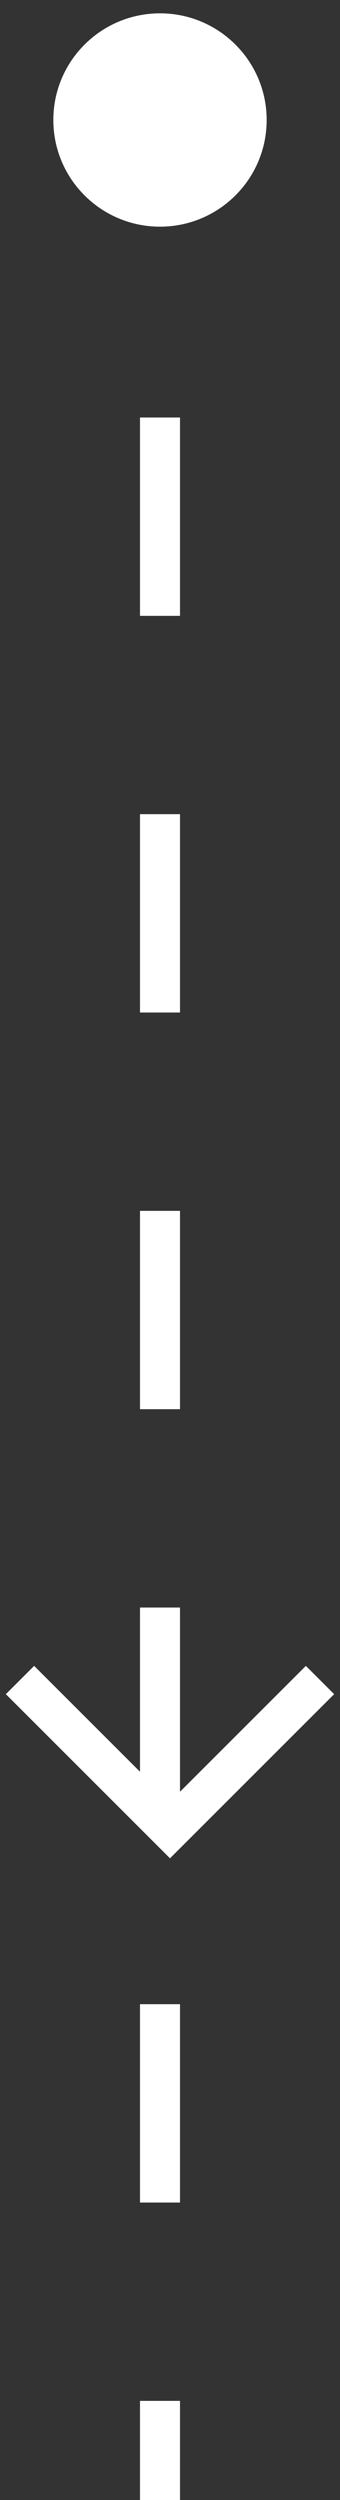<svg width="17" height="125" viewBox="0 0 17 125" fill="none" xmlns="http://www.w3.org/2000/svg">
<rect x="0" y="0" width="17" height="125" fill="#333333" stroke="none"/>
<path d="M1 84L8.5 91.5L16 84" stroke="white" stroke-width="2"/>
<path d="M8 11.333C10.945 11.333 13.333 8.946 13.333 6C13.333 3.054 10.945 0.667 8 0.667C5.054 0.667 2.667 3.054 2.667 6C2.667 8.946 5.054 11.333 8 11.333ZM8 125L9 125L9 120.042L8 120.042L7 120.042L7 125L8 125ZM8 110.125L9 110.125L9 100.208L8 100.208L7 100.208L7 110.125L8 110.125ZM8 90.292L9 90.292L9 80.375L8 80.375L7 80.375L7 90.292L8 90.292ZM8 70.458L9 70.458L9 60.542L8 60.542L7 60.542L7 70.458L8 70.458ZM8 50.625L9 50.625L9 40.708L8 40.708L7 40.708L7 50.625L8 50.625ZM8 30.792L9 30.792L9 20.875L8 20.875L7 20.875L7 30.792L8 30.792ZM8 10.958L9 10.958L9 6L8 6L7 6L7 10.958L8 10.958Z" fill="white"/>
</svg>
